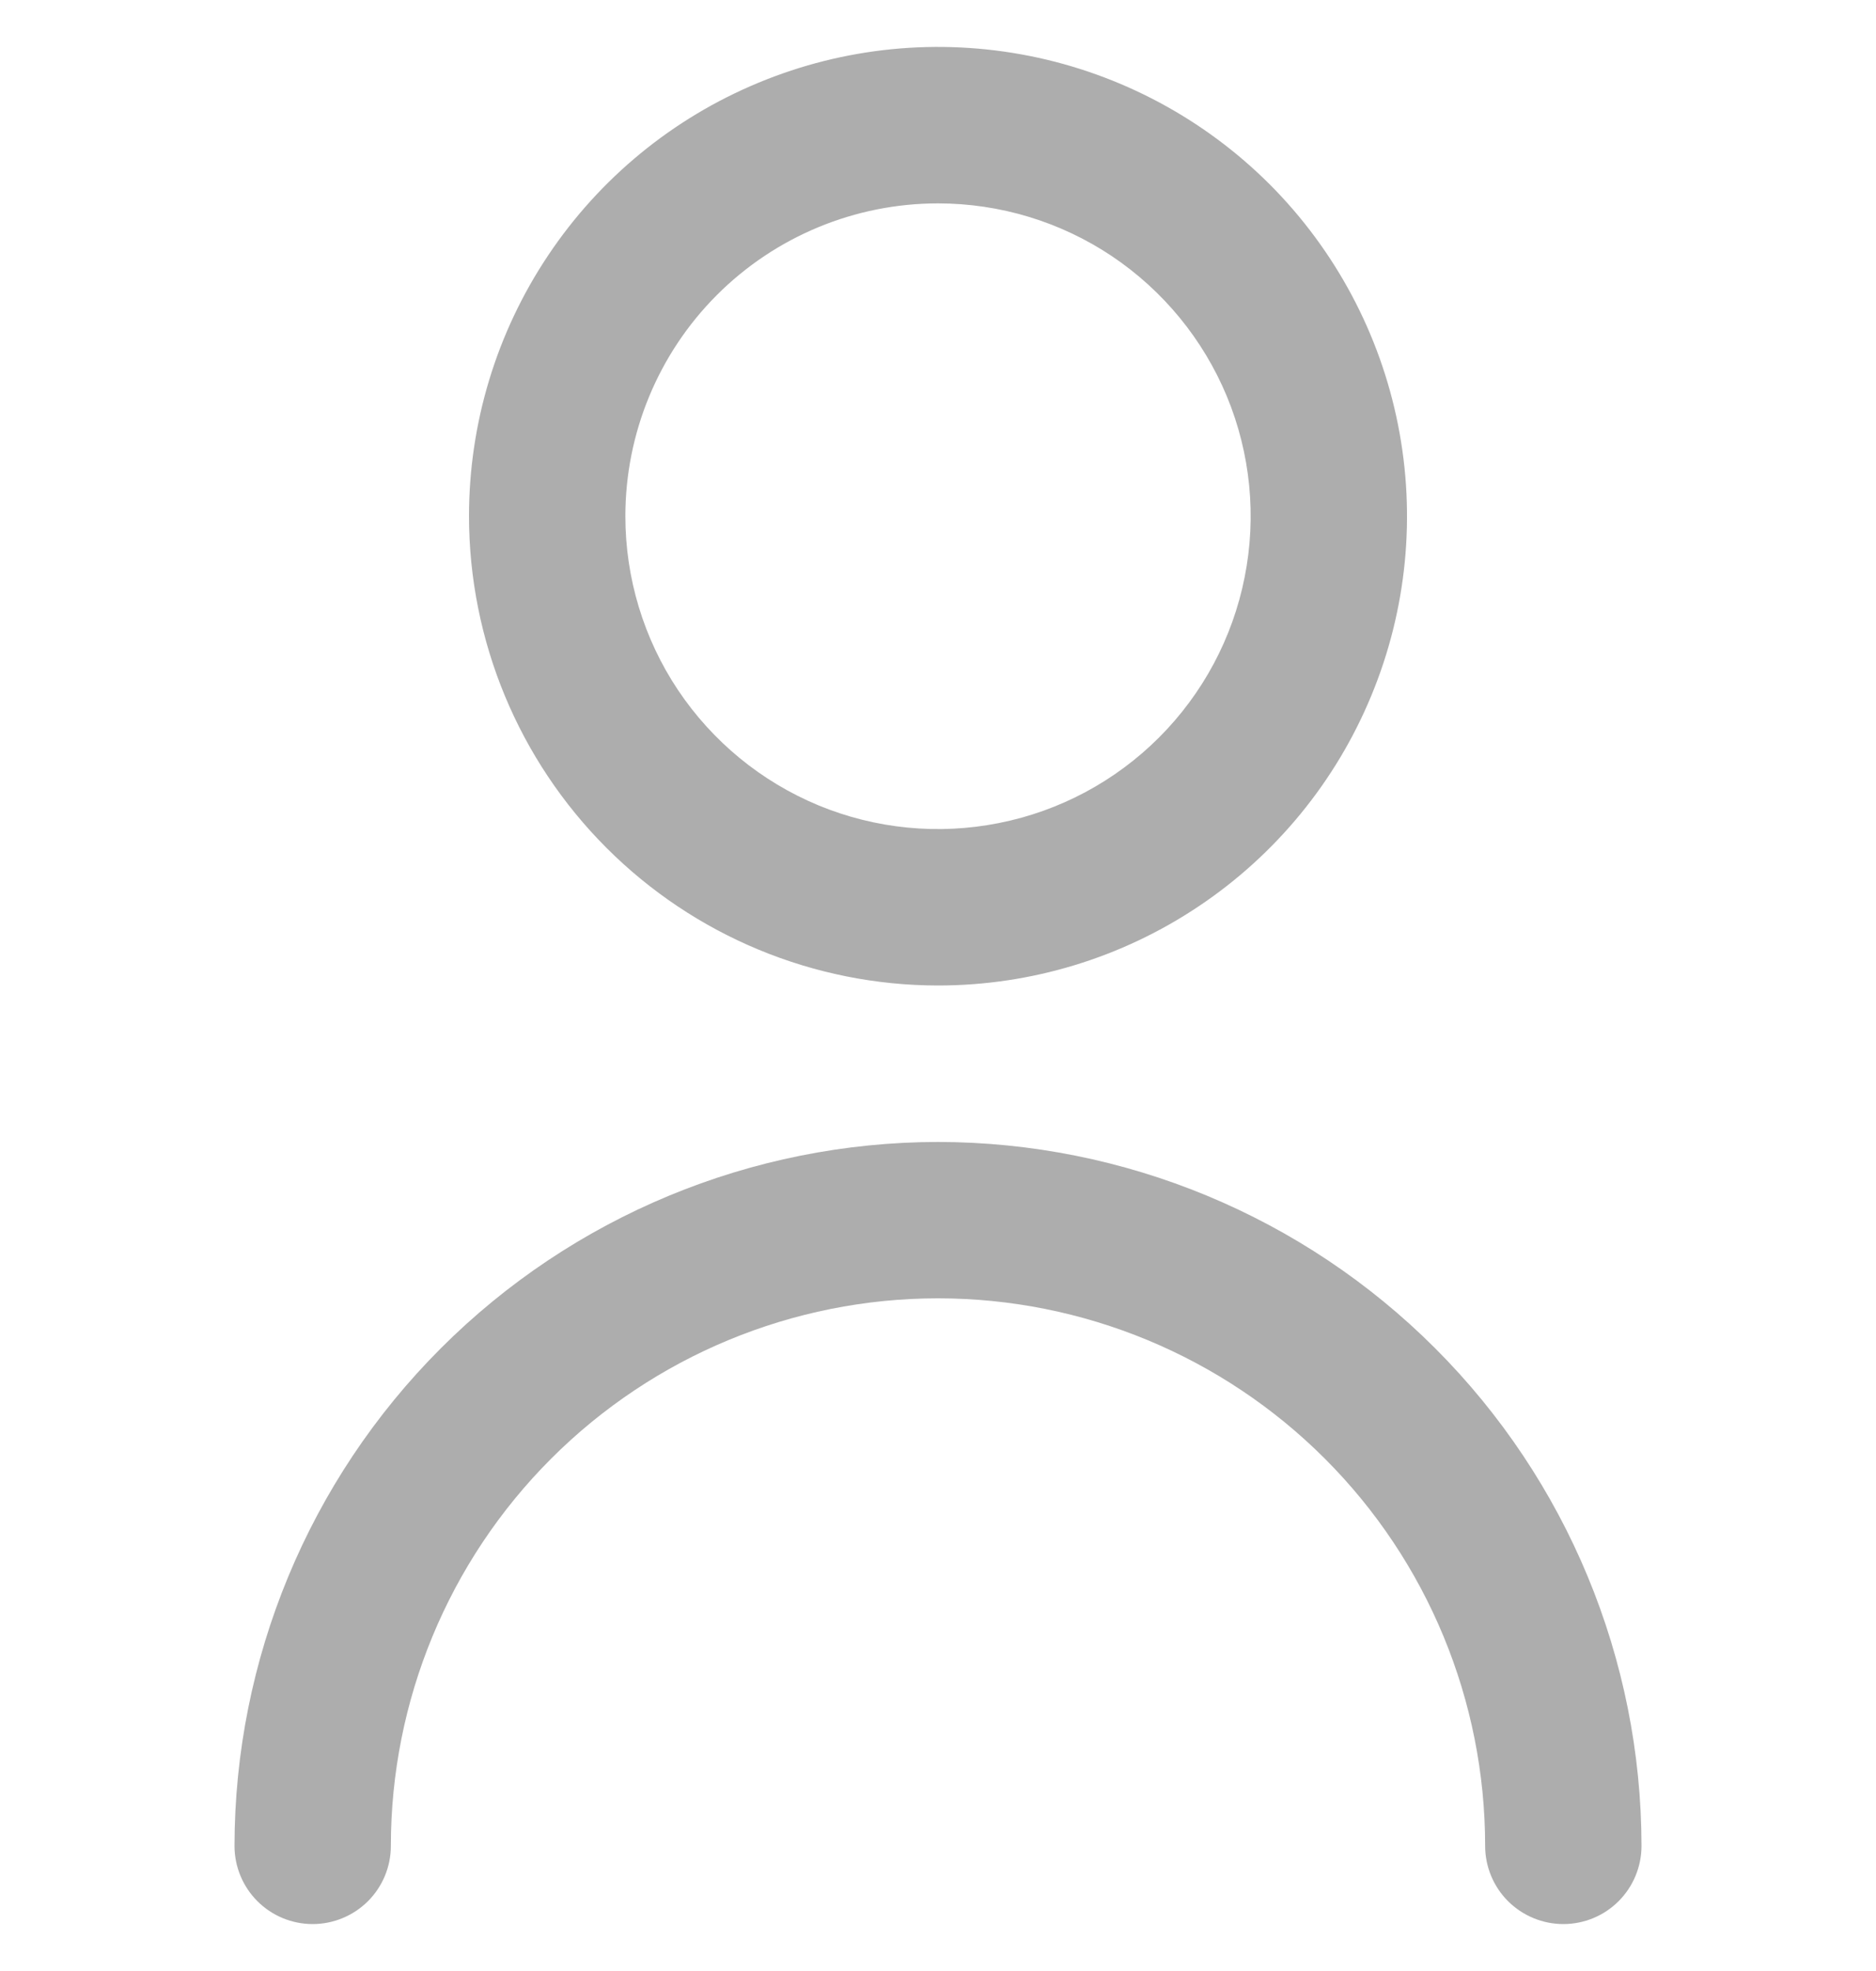 <svg width="20" height="21" viewBox="0 0 20 21" fill="none" xmlns="http://www.w3.org/2000/svg">
<g clip-path="url(#clip0_2057_16423)">
<path d="M10 10.5C10.989 10.5 11.956 10.207 12.778 9.657C13.6 9.108 14.241 8.327 14.619 7.413C14.998 6.5 15.097 5.494 14.904 4.525C14.711 3.555 14.235 2.664 13.536 1.964C12.836 1.265 11.945 0.789 10.976 0.596C10.005 0.403 9 0.502 8.087 0.881C7.173 1.259 6.392 1.9 5.843 2.722C5.293 3.544 5 4.511 5 5.5C5.001 6.826 5.529 8.097 6.466 9.034C7.403 9.971 8.674 10.499 10 10.5ZM10 2.167C10.659 2.167 11.304 2.362 11.852 2.728C12.4 3.095 12.827 3.615 13.08 4.224C13.332 4.833 13.398 5.504 13.269 6.15C13.141 6.797 12.823 7.391 12.357 7.857C11.891 8.323 11.297 8.641 10.65 8.769C10.004 8.898 9.333 8.832 8.724 8.58C8.115 8.327 7.595 7.9 7.228 7.352C6.862 6.804 6.667 6.159 6.667 5.5C6.667 4.616 7.018 3.768 7.643 3.143C8.268 2.518 9.116 2.167 10 2.167V2.167Z" fill="#ADADAD"/>
<path d="M10 12.167C8.012 12.169 6.105 12.96 4.699 14.366C3.293 15.772 2.502 17.678 2.5 19.667C2.5 19.888 2.588 20.1 2.744 20.256C2.9 20.412 3.112 20.5 3.333 20.5C3.554 20.5 3.766 20.412 3.923 20.256C4.079 20.1 4.167 19.888 4.167 19.667C4.167 18.119 4.781 16.636 5.875 15.542C6.969 14.448 8.453 13.833 10 13.833C11.547 13.833 13.031 14.448 14.125 15.542C15.219 16.636 15.833 18.119 15.833 19.667C15.833 19.888 15.921 20.1 16.077 20.256C16.234 20.412 16.446 20.5 16.667 20.5C16.888 20.5 17.1 20.412 17.256 20.256C17.412 20.1 17.5 19.888 17.5 19.667C17.498 17.678 16.707 15.772 15.301 14.366C13.895 12.96 11.988 12.169 10 12.167V12.167Z" fill="#ADADAD"/>
</g>
<defs>
<clipPath id="clip0_2057_16423">
<rect width="20" height="20" fill="white" transform="translate(0 0.5)"/>
</clipPath>
</defs>
</svg>
